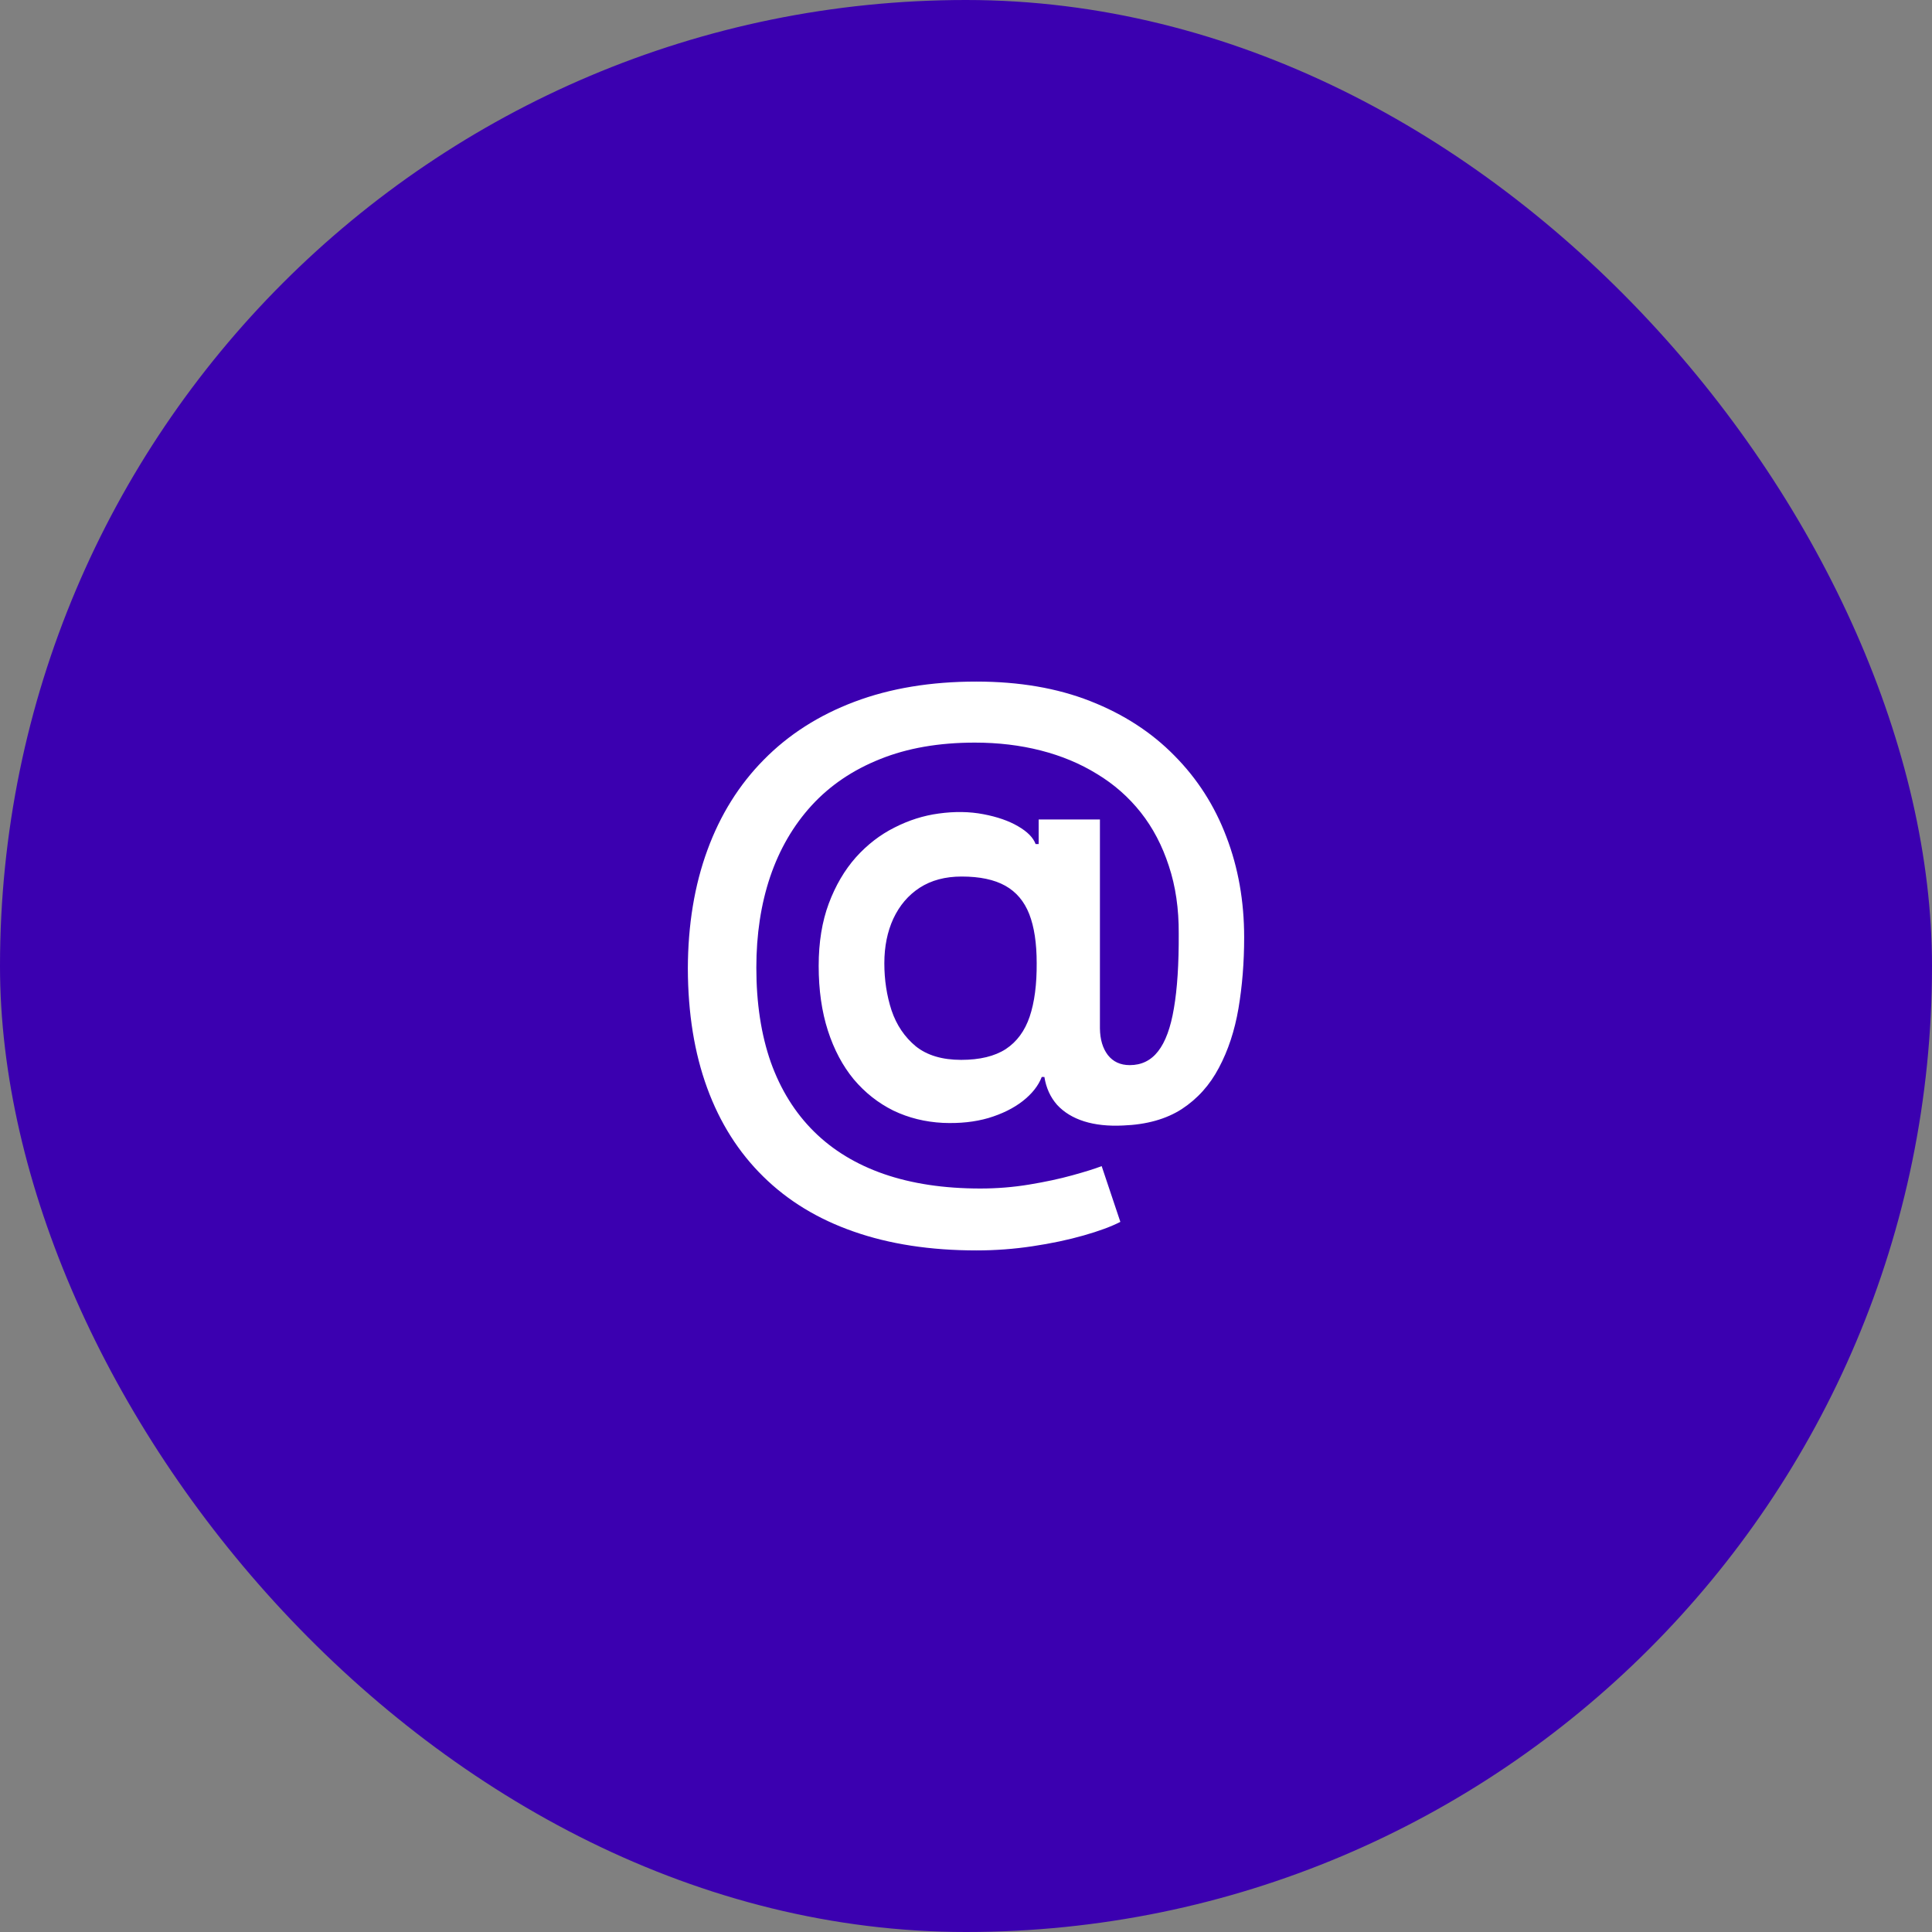 <?xml version="1.0" encoding="UTF-8"?> <svg xmlns="http://www.w3.org/2000/svg" width="75" height="75" viewBox="0 0 75 75" fill="none"><rect x="0" y="0" width="75" height="75" fill="#808080" stroke="none"/><rect width="75" height="75" rx="37.5" fill="#3B00B0"></rect><path d="M37.909 48.541C36.119 48.541 34.528 48.297 33.136 47.808C31.75 47.325 30.58 46.612 29.625 45.669C28.671 44.731 27.946 43.587 27.452 42.234C26.957 40.882 26.707 39.337 26.702 37.598C26.707 35.899 26.96 34.368 27.46 33.004C27.96 31.635 28.69 30.465 29.651 29.493C30.611 28.516 31.784 27.766 33.17 27.243C34.557 26.72 36.133 26.459 37.901 26.459C39.565 26.459 41.04 26.712 42.324 27.217C43.614 27.723 44.702 28.428 45.588 29.331C46.48 30.229 47.153 31.28 47.608 32.484C48.068 33.683 48.298 34.984 48.298 36.388C48.298 37.359 48.224 38.28 48.077 39.149C47.929 40.013 47.676 40.78 47.318 41.45C46.966 42.121 46.486 42.655 45.878 43.053C45.27 43.445 44.508 43.658 43.594 43.692C43.02 43.72 42.517 43.666 42.085 43.53C41.653 43.394 41.304 43.18 41.037 42.891C40.776 42.595 40.611 42.234 40.543 41.808H40.44C40.31 42.149 40.062 42.462 39.699 42.746C39.341 43.024 38.898 43.243 38.369 43.402C37.841 43.555 37.253 43.618 36.605 43.59C35.912 43.555 35.27 43.396 34.679 43.112C34.094 42.822 33.582 42.419 33.145 41.902C32.713 41.379 32.378 40.749 32.139 40.01C31.901 39.271 31.781 38.433 31.781 37.496C31.781 36.581 31.912 35.774 32.173 35.075C32.435 34.376 32.784 33.78 33.222 33.285C33.665 32.791 34.165 32.405 34.722 32.126C35.278 31.842 35.852 31.66 36.443 31.581C37.057 31.496 37.633 31.504 38.173 31.607C38.713 31.709 39.162 31.865 39.52 32.075C39.883 32.285 40.111 32.516 40.202 32.766H40.321V31.811H42.699V39.925C42.705 40.351 42.807 40.695 43.006 40.956C43.21 41.217 43.494 41.348 43.858 41.348C44.312 41.348 44.679 41.169 44.957 40.811C45.242 40.447 45.446 39.891 45.571 39.141C45.702 38.385 45.764 37.419 45.758 36.243C45.764 35.277 45.636 34.402 45.375 33.618C45.119 32.828 44.756 32.135 44.284 31.538C43.812 30.942 43.247 30.445 42.588 30.047C41.935 29.643 41.207 29.34 40.406 29.135C39.605 28.93 38.75 28.828 37.841 28.828C36.449 28.828 35.224 29.041 34.168 29.467C33.111 29.888 32.224 30.487 31.509 31.266C30.798 32.044 30.261 32.967 29.898 34.035C29.54 35.098 29.361 36.274 29.361 37.564C29.361 38.945 29.548 40.169 29.923 41.237C30.304 42.3 30.861 43.195 31.594 43.922C32.327 44.649 33.233 45.2 34.312 45.575C35.398 45.95 36.645 46.138 38.054 46.138C38.702 46.138 39.335 46.087 39.955 45.984C40.574 45.882 41.131 45.763 41.625 45.626C42.119 45.49 42.5 45.371 42.767 45.269L43.492 47.433C43.139 47.615 42.662 47.791 42.06 47.962C41.463 48.132 40.804 48.271 40.082 48.379C39.367 48.487 38.642 48.541 37.909 48.541ZM37.312 41.144C38.034 41.144 38.611 41.004 39.043 40.726C39.474 40.442 39.784 40.021 39.972 39.465C40.159 38.908 40.25 38.215 40.244 37.385C40.244 36.612 40.148 35.979 39.955 35.484C39.761 34.99 39.452 34.624 39.026 34.385C38.599 34.146 38.034 34.027 37.33 34.027C36.693 34.027 36.151 34.172 35.702 34.462C35.258 34.751 34.918 35.152 34.679 35.663C34.446 36.169 34.33 36.746 34.33 37.394C34.33 38.041 34.423 38.652 34.611 39.226C34.804 39.794 35.117 40.257 35.548 40.615C35.986 40.967 36.574 41.144 37.312 41.144Z" fill="white"></path></svg> 